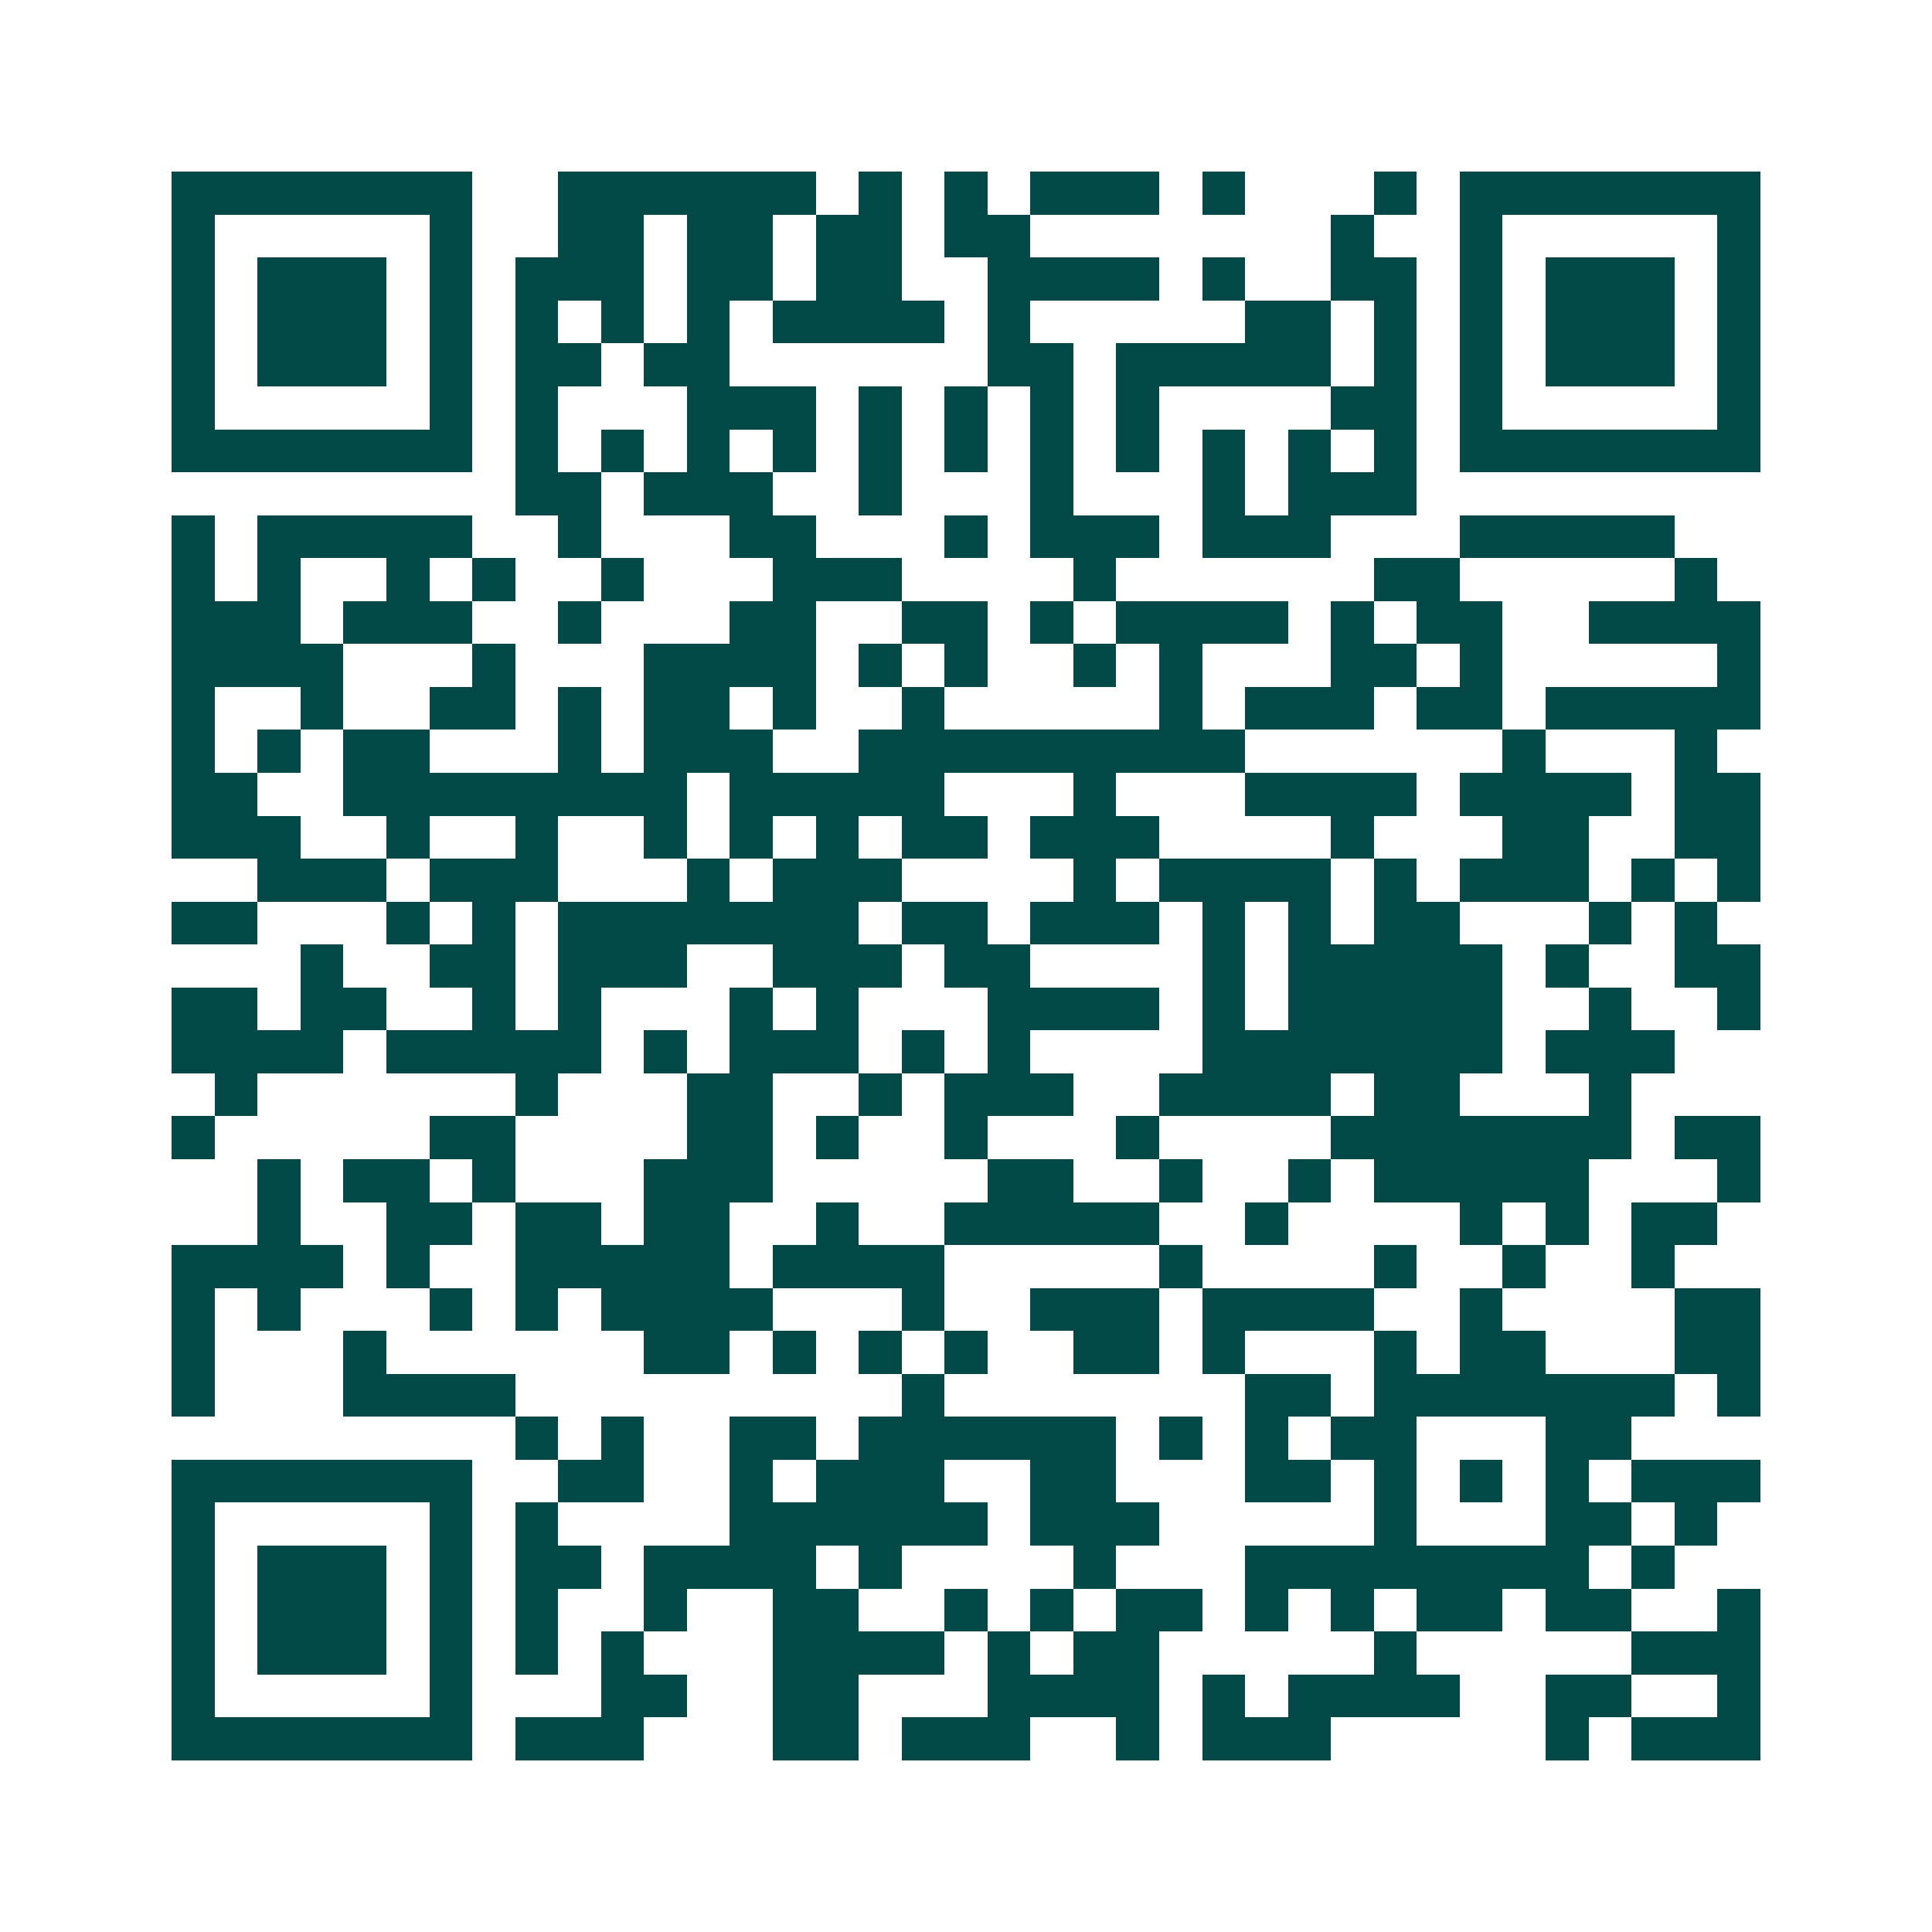 <svg xmlns="http://www.w3.org/2000/svg" width="200" height="200" viewBox="0 0 45 45" shape-rendering="crispEdges"><path fill="#ffffff" d="M0 0h45v45H0z"/><path stroke="#014847" d="M4 4.5h7m2 0h6m1 0h1m1 0h1m1 0h3m1 0h1m3 0h1m1 0h7M4 5.5h1m5 0h1m2 0h2m1 0h2m1 0h2m1 0h2m7 0h1m2 0h1m5 0h1M4 6.5h1m1 0h3m1 0h1m1 0h3m1 0h2m1 0h2m2 0h4m1 0h1m2 0h2m1 0h1m1 0h3m1 0h1M4 7.5h1m1 0h3m1 0h1m1 0h1m1 0h1m1 0h1m1 0h4m1 0h1m5 0h2m1 0h1m1 0h1m1 0h3m1 0h1M4 8.5h1m1 0h3m1 0h1m1 0h2m1 0h2m6 0h2m1 0h5m1 0h1m1 0h1m1 0h3m1 0h1M4 9.5h1m5 0h1m1 0h1m3 0h3m1 0h1m1 0h1m1 0h1m1 0h1m4 0h2m1 0h1m5 0h1M4 10.5h7m1 0h1m1 0h1m1 0h1m1 0h1m1 0h1m1 0h1m1 0h1m1 0h1m1 0h1m1 0h1m1 0h1m1 0h7M12 11.5h2m1 0h3m2 0h1m3 0h1m3 0h1m1 0h3M4 12.5h1m1 0h5m2 0h1m3 0h2m3 0h1m1 0h3m1 0h3m3 0h5M4 13.5h1m1 0h1m2 0h1m1 0h1m2 0h1m3 0h3m4 0h1m6 0h2m5 0h1M4 14.5h3m1 0h3m2 0h1m3 0h2m2 0h2m1 0h1m1 0h4m1 0h1m1 0h2m2 0h4M4 15.5h4m3 0h1m3 0h4m1 0h1m1 0h1m2 0h1m1 0h1m3 0h2m1 0h1m5 0h1M4 16.5h1m2 0h1m2 0h2m1 0h1m1 0h2m1 0h1m2 0h1m5 0h1m1 0h3m1 0h2m1 0h5M4 17.5h1m1 0h1m1 0h2m3 0h1m1 0h3m2 0h9m6 0h1m3 0h1M4 18.5h2m2 0h8m1 0h5m3 0h1m3 0h4m1 0h4m1 0h2M4 19.5h3m2 0h1m2 0h1m2 0h1m1 0h1m1 0h1m1 0h2m1 0h3m4 0h1m3 0h2m2 0h2M6 20.5h3m1 0h3m3 0h1m1 0h3m4 0h1m1 0h4m1 0h1m1 0h3m1 0h1m1 0h1M4 21.5h2m3 0h1m1 0h1m1 0h7m1 0h2m1 0h3m1 0h1m1 0h1m1 0h2m3 0h1m1 0h1M7 22.5h1m2 0h2m1 0h3m2 0h3m1 0h2m4 0h1m1 0h5m1 0h1m2 0h2M4 23.5h2m1 0h2m2 0h1m1 0h1m3 0h1m1 0h1m3 0h4m1 0h1m1 0h5m2 0h1m2 0h1M4 24.5h4m1 0h5m1 0h1m1 0h3m1 0h1m1 0h1m4 0h7m1 0h3M5 25.5h1m6 0h1m3 0h2m2 0h1m1 0h3m2 0h4m1 0h2m3 0h1M4 26.5h1m5 0h2m4 0h2m1 0h1m2 0h1m3 0h1m4 0h7m1 0h2M6 27.5h1m1 0h2m1 0h1m3 0h3m5 0h2m2 0h1m2 0h1m1 0h5m3 0h1M6 28.5h1m2 0h2m1 0h2m1 0h2m2 0h1m2 0h5m2 0h1m4 0h1m1 0h1m1 0h2M4 29.5h4m1 0h1m2 0h5m1 0h4m5 0h1m4 0h1m2 0h1m2 0h1M4 30.5h1m1 0h1m3 0h1m1 0h1m1 0h4m3 0h1m2 0h3m1 0h4m2 0h1m4 0h2M4 31.5h1m3 0h1m6 0h2m1 0h1m1 0h1m1 0h1m2 0h2m1 0h1m3 0h1m1 0h2m3 0h2M4 32.5h1m3 0h4m9 0h1m7 0h2m1 0h7m1 0h1M12 33.5h1m1 0h1m2 0h2m1 0h6m1 0h1m1 0h1m1 0h2m3 0h2M4 34.5h7m2 0h2m2 0h1m1 0h3m2 0h2m3 0h2m1 0h1m1 0h1m1 0h1m1 0h3M4 35.5h1m5 0h1m1 0h1m4 0h6m1 0h3m5 0h1m3 0h2m1 0h1M4 36.5h1m1 0h3m1 0h1m1 0h2m1 0h4m1 0h1m4 0h1m3 0h8m1 0h1M4 37.5h1m1 0h3m1 0h1m1 0h1m2 0h1m2 0h2m2 0h1m1 0h1m1 0h2m1 0h1m1 0h1m1 0h2m1 0h2m2 0h1M4 38.5h1m1 0h3m1 0h1m1 0h1m1 0h1m3 0h4m1 0h1m1 0h2m5 0h1m5 0h3M4 39.5h1m5 0h1m3 0h2m2 0h2m3 0h4m1 0h1m1 0h4m2 0h2m2 0h1M4 40.5h7m1 0h3m3 0h2m1 0h3m2 0h1m1 0h3m5 0h1m1 0h3"/></svg>
